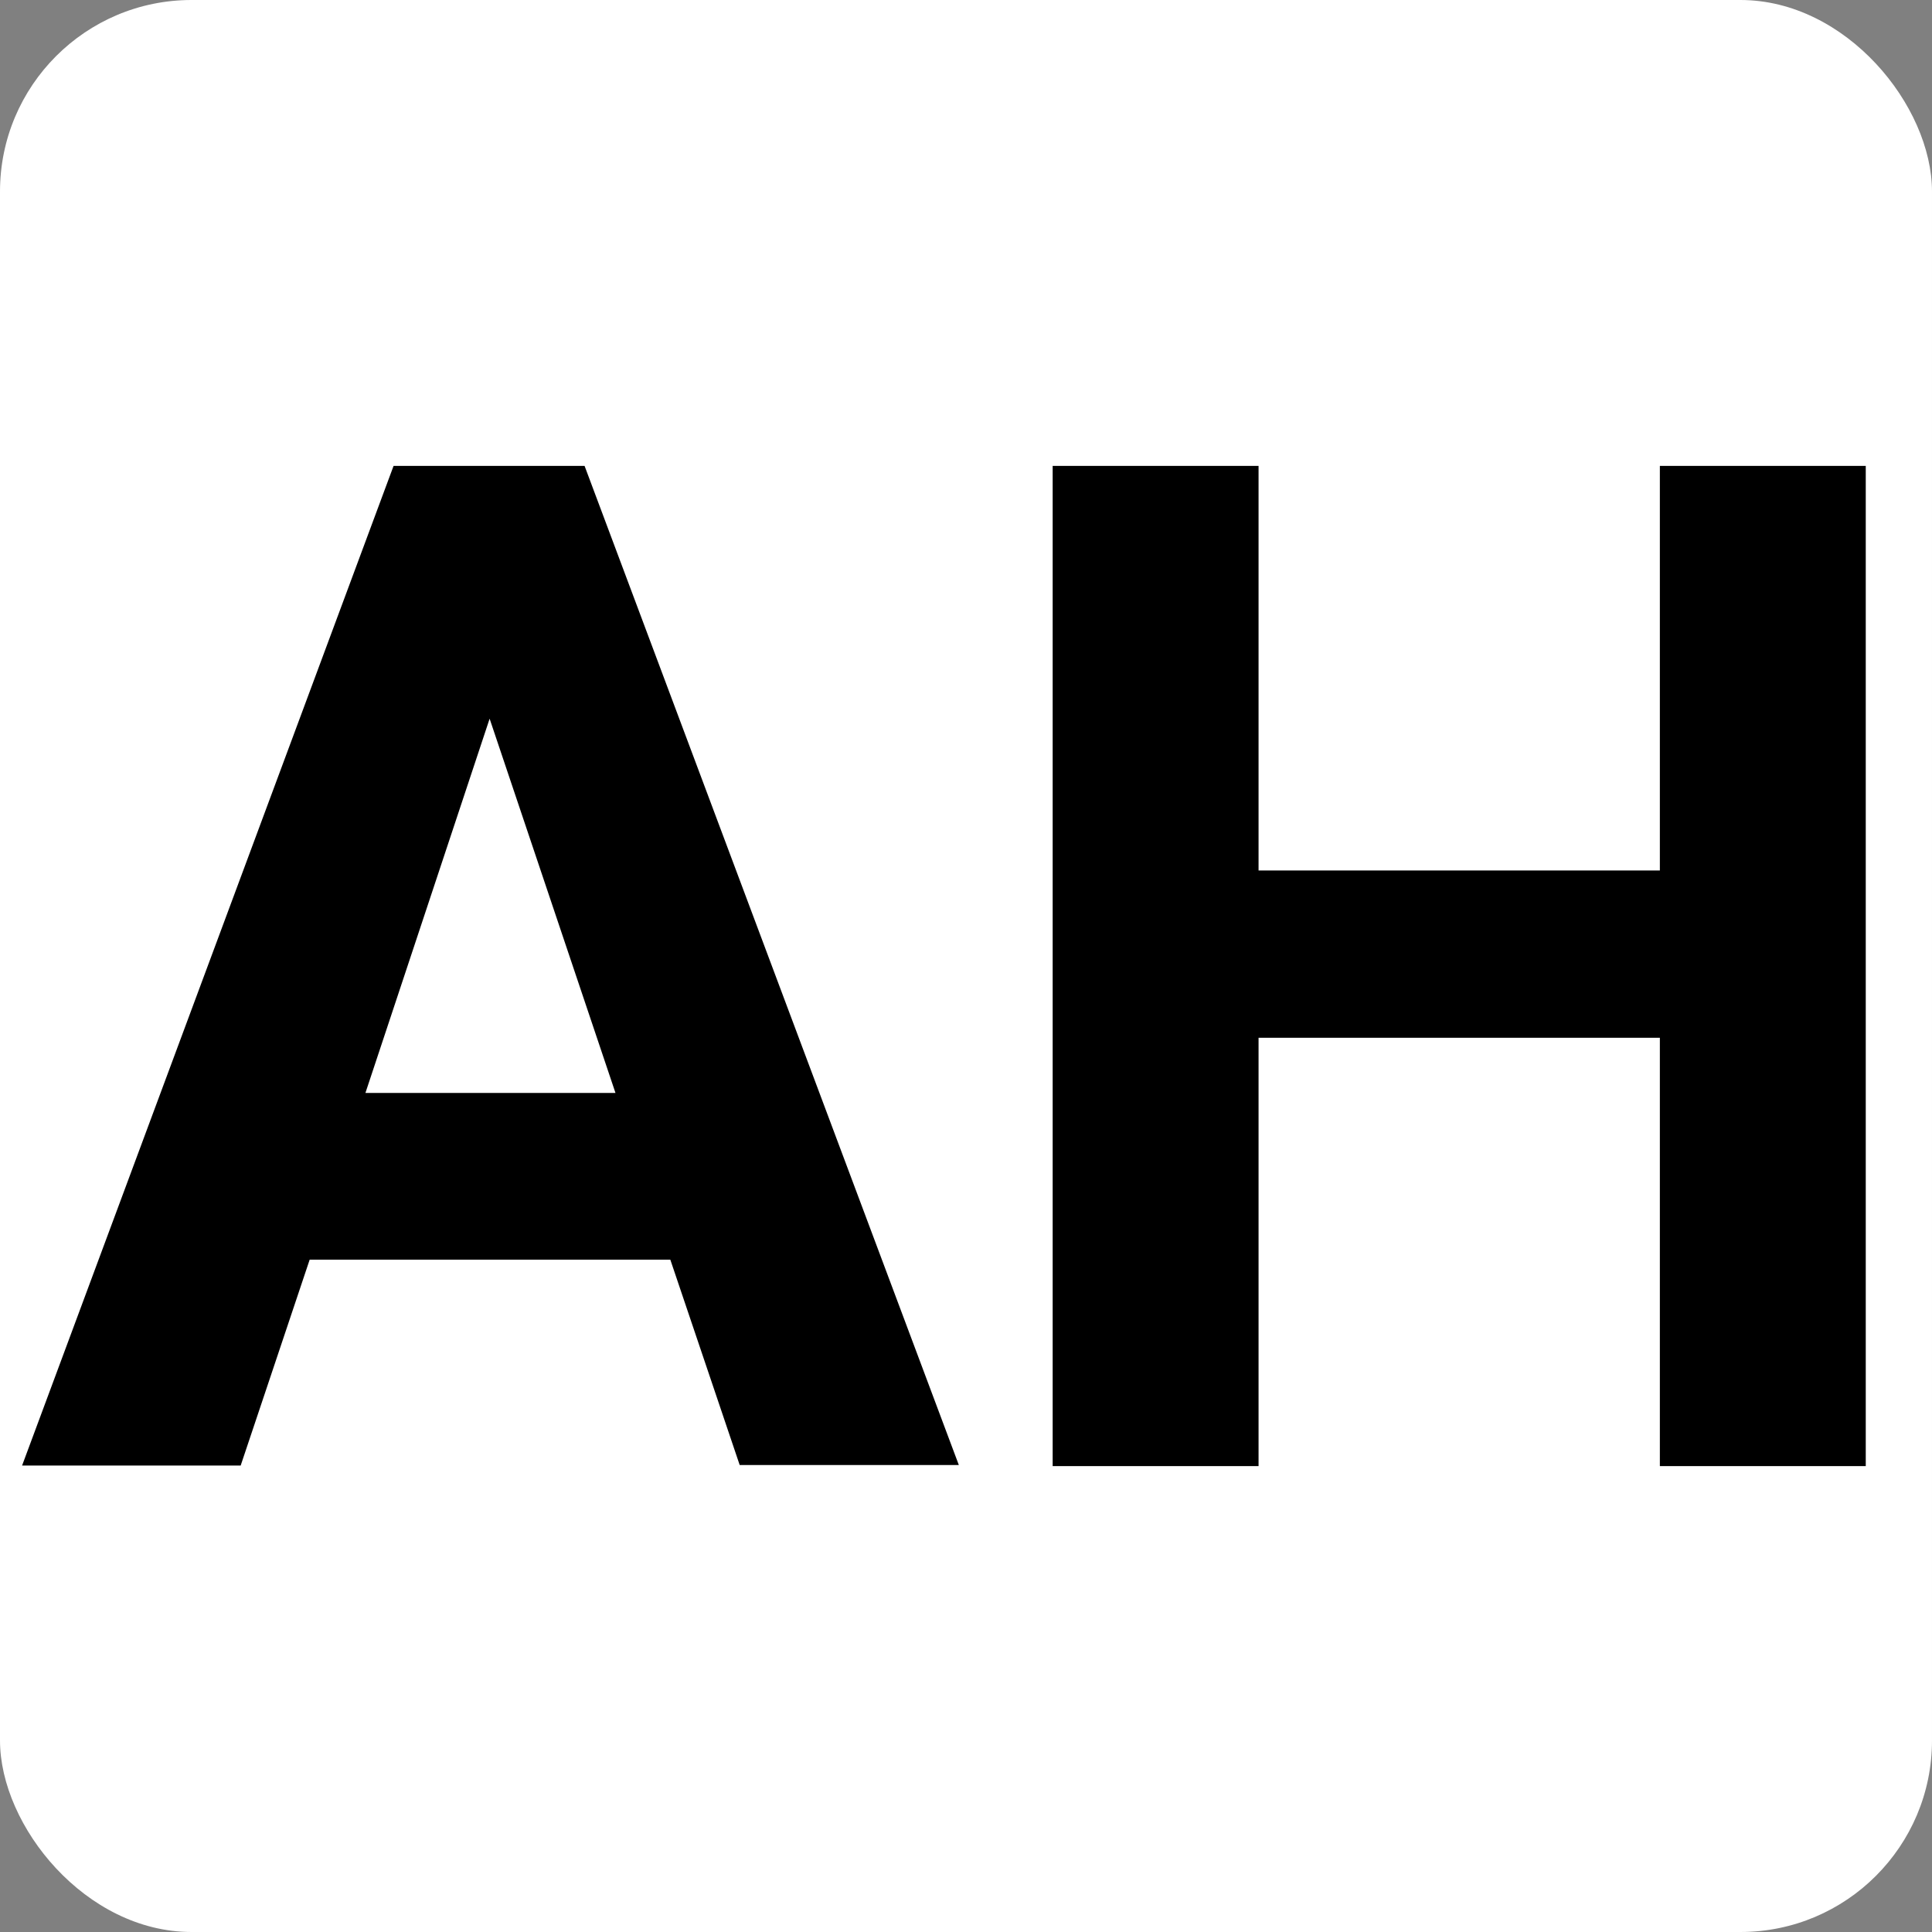 <svg xmlns="http://www.w3.org/2000/svg" viewBox="0 0 350 350"><rect x="0" y="0" width="350" height="350" fill="#808080" stroke="none"/><rect width="350" height="350" rx="34.7" ry="34.7" style="fill:#fff"/><path d="M121.5 228.2H56.1l-12.5 37.3H4L71.3 84.4h34.6l67.8 181H134l-12.6-37.3ZM66.2 198h45.3l-22.8-67.8L66.2 198ZM338 265.6h-37.3V188H228v77.6h-37.3V84.4H228v73.3h72.7V84.4H338v181Z"/></svg>